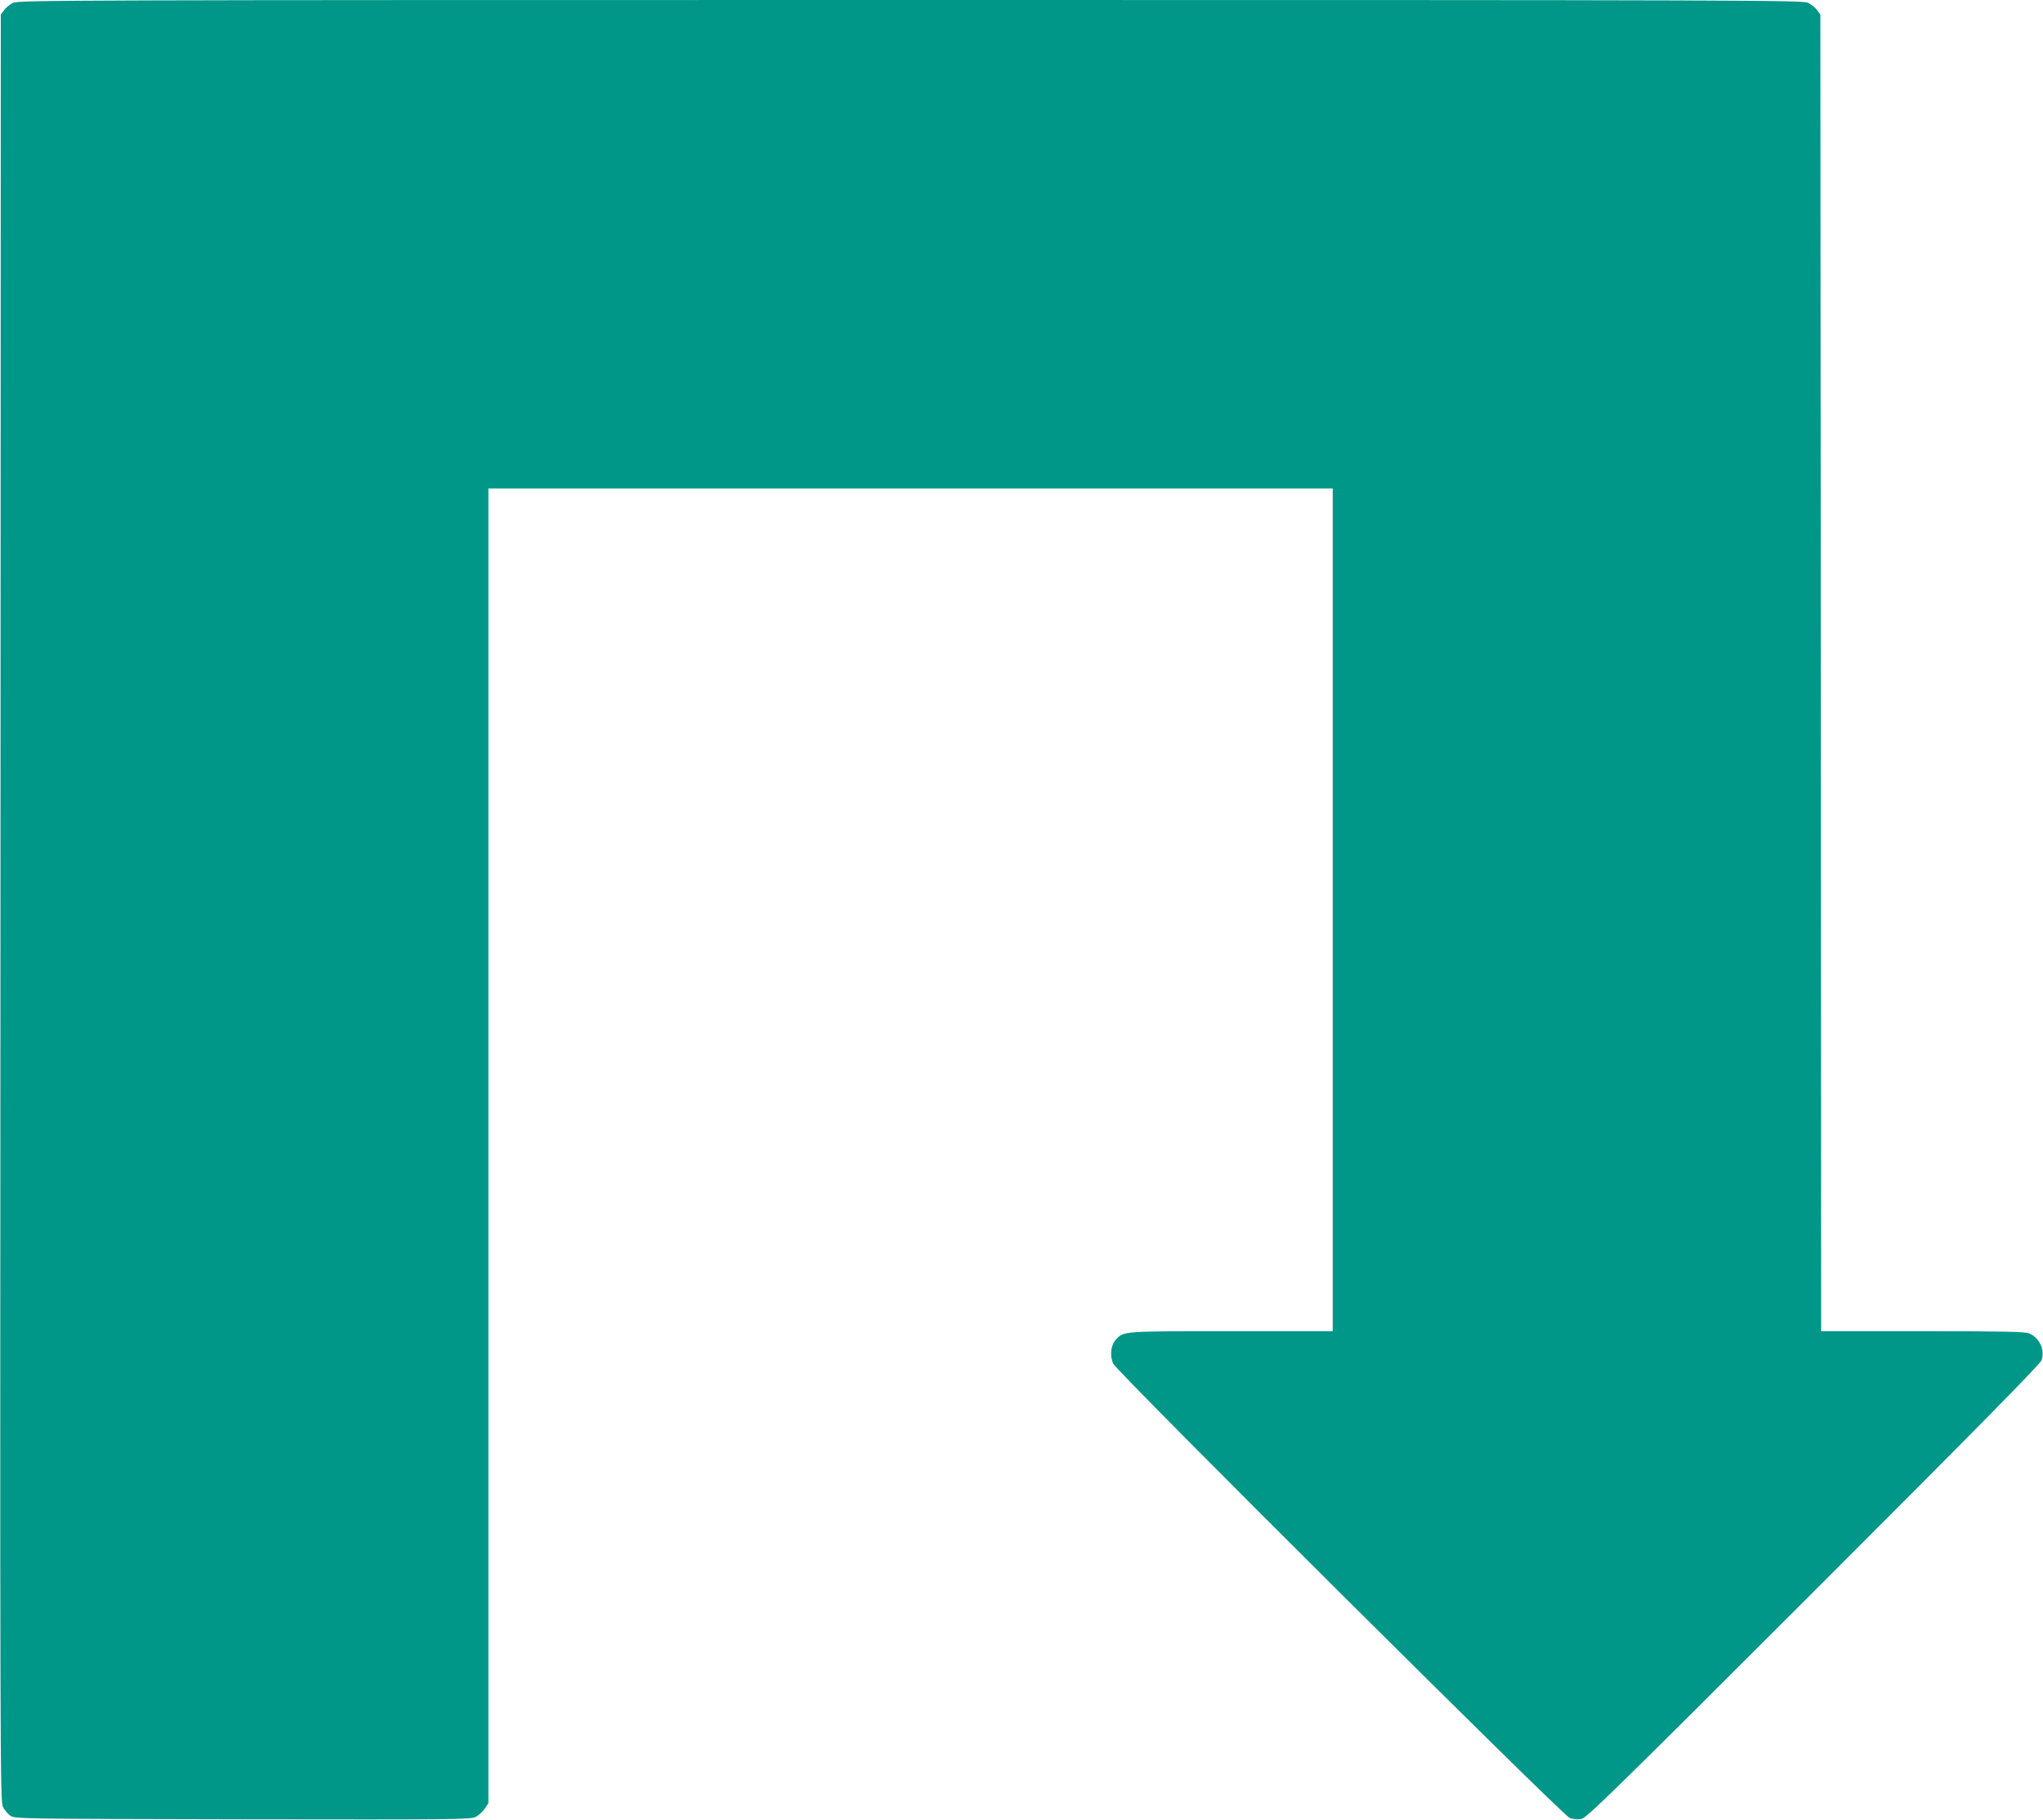 <?xml version="1.0" standalone="no"?>
<!DOCTYPE svg PUBLIC "-//W3C//DTD SVG 20010904//EN"
 "http://www.w3.org/TR/2001/REC-SVG-20010904/DTD/svg10.dtd">
<svg version="1.0" xmlns="http://www.w3.org/2000/svg"
 width="1280pt" height="1140pt" viewBox="0 0 1280 1140"
 preserveAspectRatio="xMidYMid meet">
<g transform="translate(0,1140) scale(0.1,-0.1)"
fill="#009688" stroke="none">
<path d="M81 11382 c-19 -9 -44 -30 -55 -45 l-21 -28 -2 -5597 c-3 -5313 -2
-5599 15 -5631 9 -19 30 -44 45 -55 28 -21 30 -21 1455 -24 1343 -2 1429 -1
1462 15 19 10 45 33 57 52 l23 34 0 4118 0 4119 2645 0 2645 0 0 -2640 0
-2640 -635 0 c-686 0 -674 1 -724 -53 -32 -35 -39 -102 -16 -151 26 -54 2812
-2826 2859 -2845 22 -8 49 -11 73 -7 34 7 183 152 1456 1424 1026 1026 1420
1426 1428 1450 22 66 -13 141 -77 168 -27 11 -151 14 -669 14 l-635 0 -2 4124
-3 4125 -21 28 c-11 15 -36 36 -55 45 -32 17 -322 18 -5624 18 -5302 0 -5592
-1 -5624 -18z"/>
</g>
</svg>
